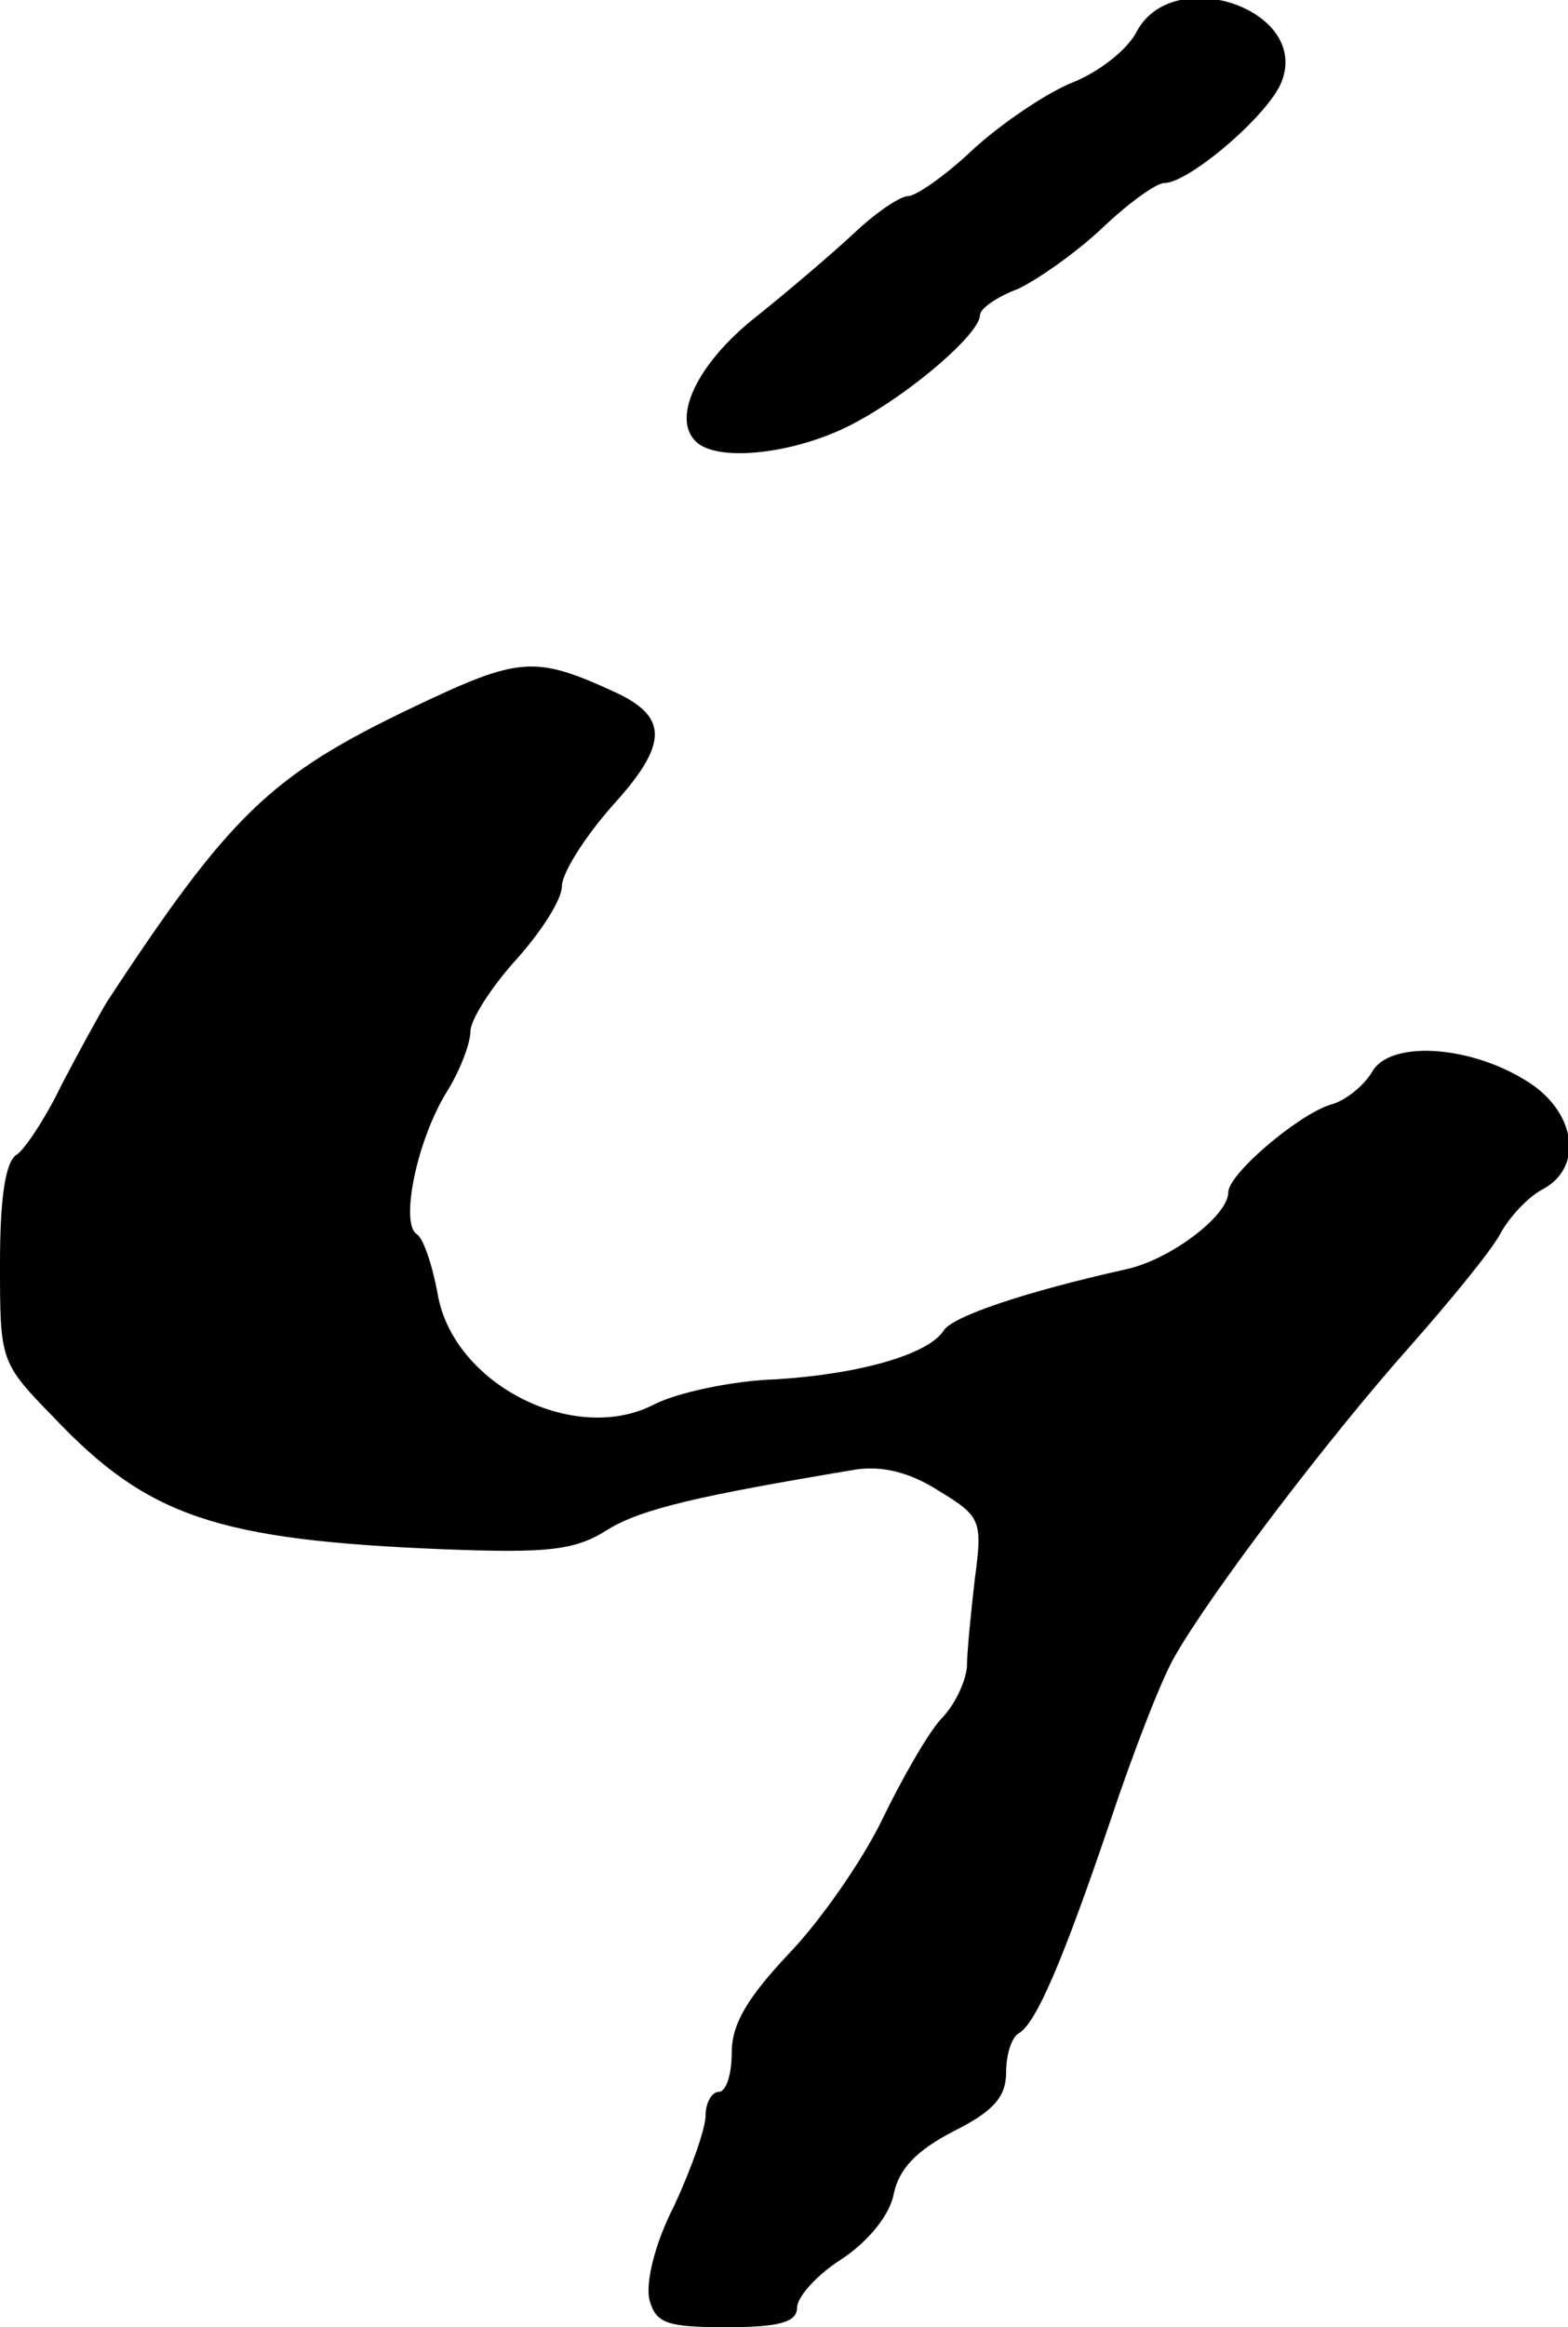 <?xml version="1.0" standalone="no"?>
<!DOCTYPE svg PUBLIC "-//W3C//DTD SVG 20010904//EN"
 "http://www.w3.org/TR/2001/REC-SVG-20010904/DTD/svg10.dtd">
<svg version="1.0" xmlns="http://www.w3.org/2000/svg"
 width="120pt" height="178pt" viewBox="0 0 120 178"
 preserveAspectRatio="xMidYMid meet">
<g transform="translate(0,178) scale(0.1,-0.1)"
fill="#000000" stroke="none">
<path d="M870 1756 c-7 -14 -29 -31 -49 -39 -20 -8 -54 -31 -76 -51 -21 -20
-44 -36 -50 -36 -6 0 -24 -12 -41 -28 -16 -15 -50 -44 -75 -64 -47 -37 -66
-80 -45 -97 19 -15 79 -7 121 16 43 23 95 68 95 82 0 5 13 14 29 20 15 7 45
28 65 47 20 19 41 34 47 34 19 0 81 53 90 78 21 55 -83 90 -111 38z"/>
<path d="M316 1239 c-109 -52 -140 -82 -234 -225 -6 -10 -22 -39 -35 -64 -12
-25 -28 -49 -34 -53 -9 -5 -13 -34 -13 -83 0 -75 0 -76 41 -118 72 -76 125
-94 299 -101 79 -3 100 -1 125 15 26 16 70 26 190 46 20 3 41 -2 63 -16 33
-20 34 -23 28 -68 -3 -26 -6 -56 -6 -67 -1 -11 -9 -29 -20 -40 -10 -11 -30
-46 -45 -77 -15 -31 -47 -77 -71 -102 -32 -34 -44 -54 -44 -76 0 -16 -4 -30
-10 -30 -5 0 -10 -8 -10 -18 0 -10 -11 -41 -24 -69 -15 -29 -22 -59 -19 -72 5
-18 13 -21 59 -21 41 0 54 4 54 15 0 8 15 25 34 37 21 14 37 34 40 50 4 19 17
33 46 48 30 15 40 26 40 45 0 13 4 27 10 30 13 8 33 54 70 163 17 51 39 108
49 125 28 49 116 165 179 236 31 35 63 74 70 87 7 13 21 28 32 34 33 17 26 61
-13 84 -44 27 -104 30 -117 6 -6 -10 -20 -22 -32 -25 -25 -8 -78 -53 -78 -67
0 -18 -45 -52 -79 -59 -76 -17 -133 -36 -139 -47 -12 -18 -64 -33 -128 -37
-33 -1 -75 -10 -93 -19 -61 -32 -154 15 -166 84 -4 22 -11 43 -16 46 -13 8 0
72 23 109 10 16 18 37 18 46 0 9 16 34 35 55 19 21 35 46 35 56 0 10 17 37 38
61 43 47 44 68 4 87 -63 29 -74 28 -156 -11z"/>
</g>
</svg>
